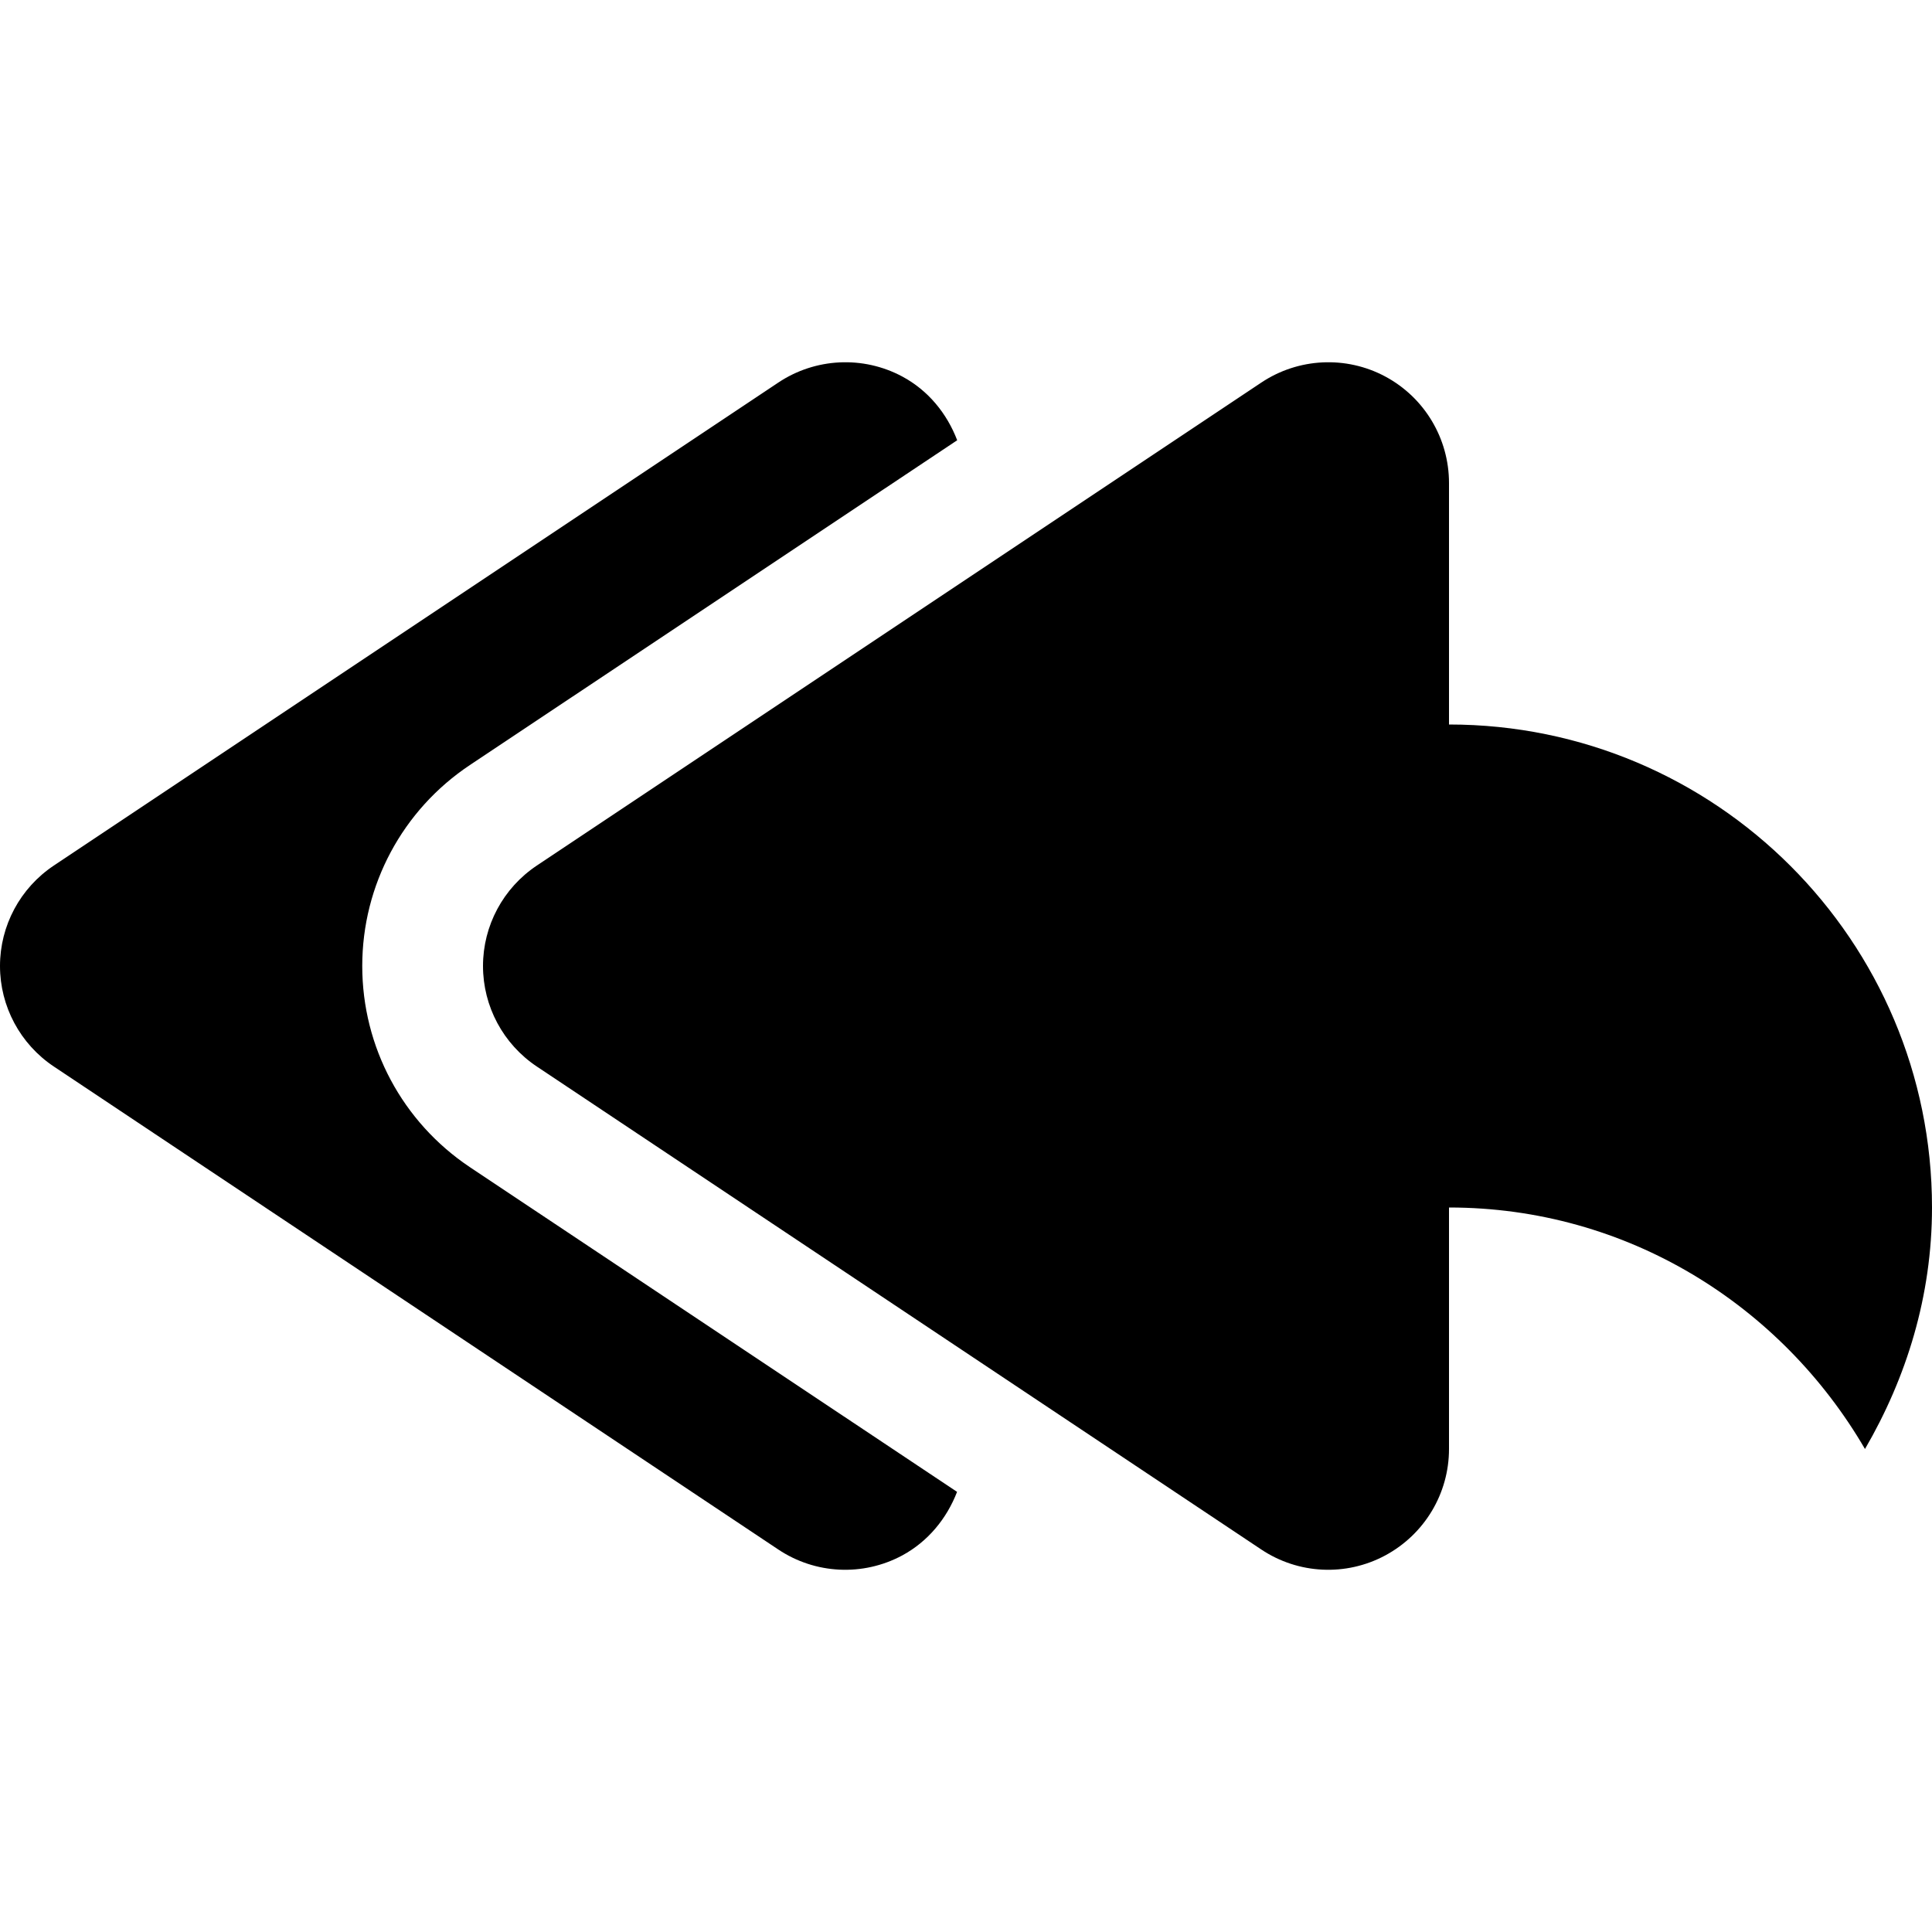 <?xml version="1.0" encoding="utf-8"?> <!-- Generator: IcoMoon.io --> <!DOCTYPE svg PUBLIC "-//W3C//DTD SVG 1.1//EN" "http://www.w3.org/Graphics/SVG/1.1/DTD/svg11.dtd"> <svg version="1.1" id="Layer_1" xmlns="http://www.w3.org/2000/svg" xmlns:xlink="http://www.w3.org/1999/xlink" x="0px" y="0px" width="48px" height="48px" viewBox="0 0 48 48" enable-background="new 0 0 16 16" xml:space="preserve" fill="#000000"> <path d="M 36.00,18.00 C 42.627,18.00 48.00,23.373 48.00,30.00 C 48.00,32.196 47.367,34.227 46.335,36.00 C 44.256,32.43 40.431,30.00 36.00,30.00 L 36.00,36.00 C 36.00,37.107 35.391,38.121 34.413,38.646 C 33.438,39.168 32.256,39.111 31.335,38.496 L 13.335,26.496 C 12.501,25.938 12.00,25.002 12.00,24.00 C 12.00,22.998 12.501,22.062 13.338,21.504 L 31.338,9.504 C 32.256,8.892 33.441,8.832 34.416,9.354 C 35.391,9.876 36.00,10.893 36.00,12.00 L 36.00,18.00 Z M 9.00,24.00 C 9.00,26.013 9.999,27.876 11.67,28.995 L 23.778,37.065 C 23.523,37.725 23.058,38.298 22.413,38.646 C 21.438,39.168 20.256,39.111 19.335,38.496 L 1.335,26.496 C 0.501,25.938 0.00,25.002 0.00,24.00 C 0.00,22.998 0.501,22.062 1.338,21.504 L 19.338,9.504 C 20.256,8.892 21.441,8.832 22.416,9.354 C 23.061,9.699 23.526,10.272 23.781,10.938 L 11.673,19.008 C 9.999,20.124 9.00,21.99 9.00,24.00 Z" ></path></svg>